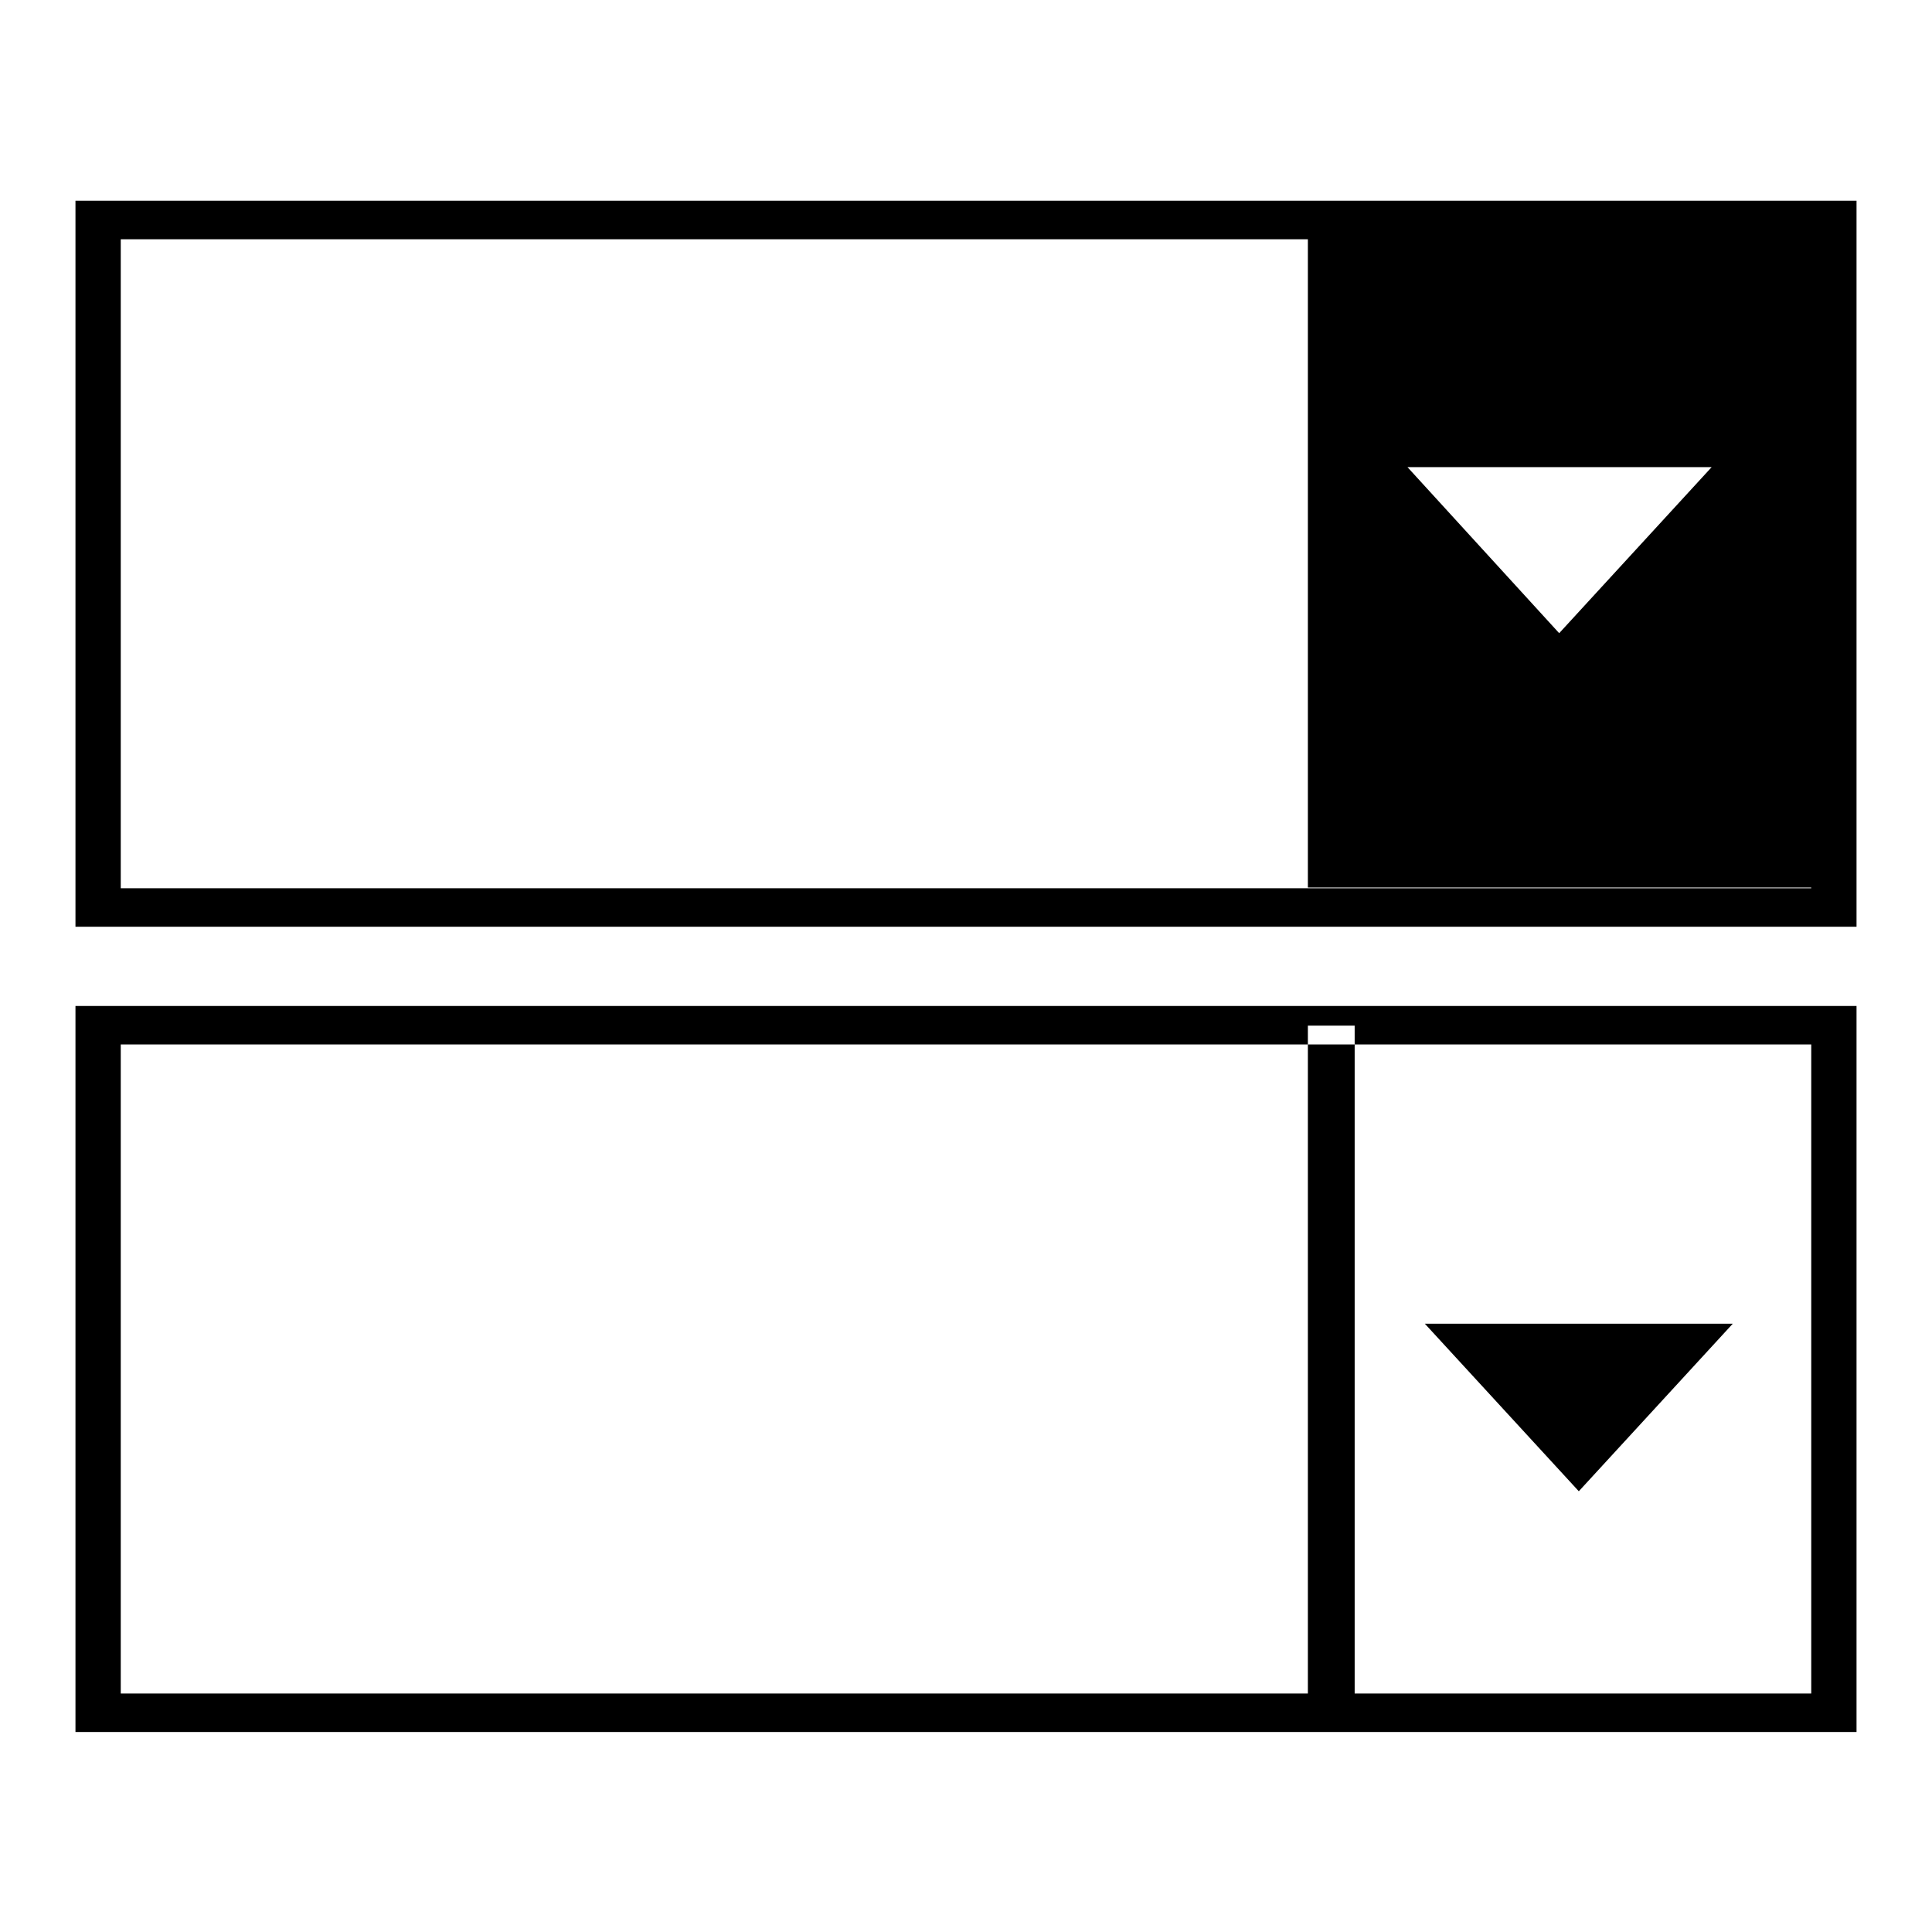 <?xml version="1.0" encoding="utf-8"?>
<!-- Svg Vector Icons : http://www.onlinewebfonts.com/icon -->
<!DOCTYPE svg PUBLIC "-//W3C//DTD SVG 1.1//EN" "http://www.w3.org/Graphics/SVG/1.1/DTD/svg11.dtd">
<svg version="1.1" xmlns="http://www.w3.org/2000/svg" xmlns:xlink="http://www.w3.org/1999/xlink" x="0px" y="0px" viewBox="0 0 256 256" enable-background="new 0 0 256 256" xml:space="preserve">
<g> <path fill="#000000" d="M10,26.6v96.2h236V26.6H10z M240,117.7H16v-86H240L240,117.7L240,117.7z M173.3,31.6v86H240v-86H173.3z  M206.6,83.9l-20.1-22h40.3L206.6,83.9L206.6,83.9z M10,133.3v96.2h236v-96.2H10z M240,224.4H16v-86H240L240,224.4L240,224.4z  M229.6,175.4l-20.4,22.2l-20.4-22.2H229.6z M173.3,135.9h6.2v88.5h-6.2V135.9z"/></g>
</svg>